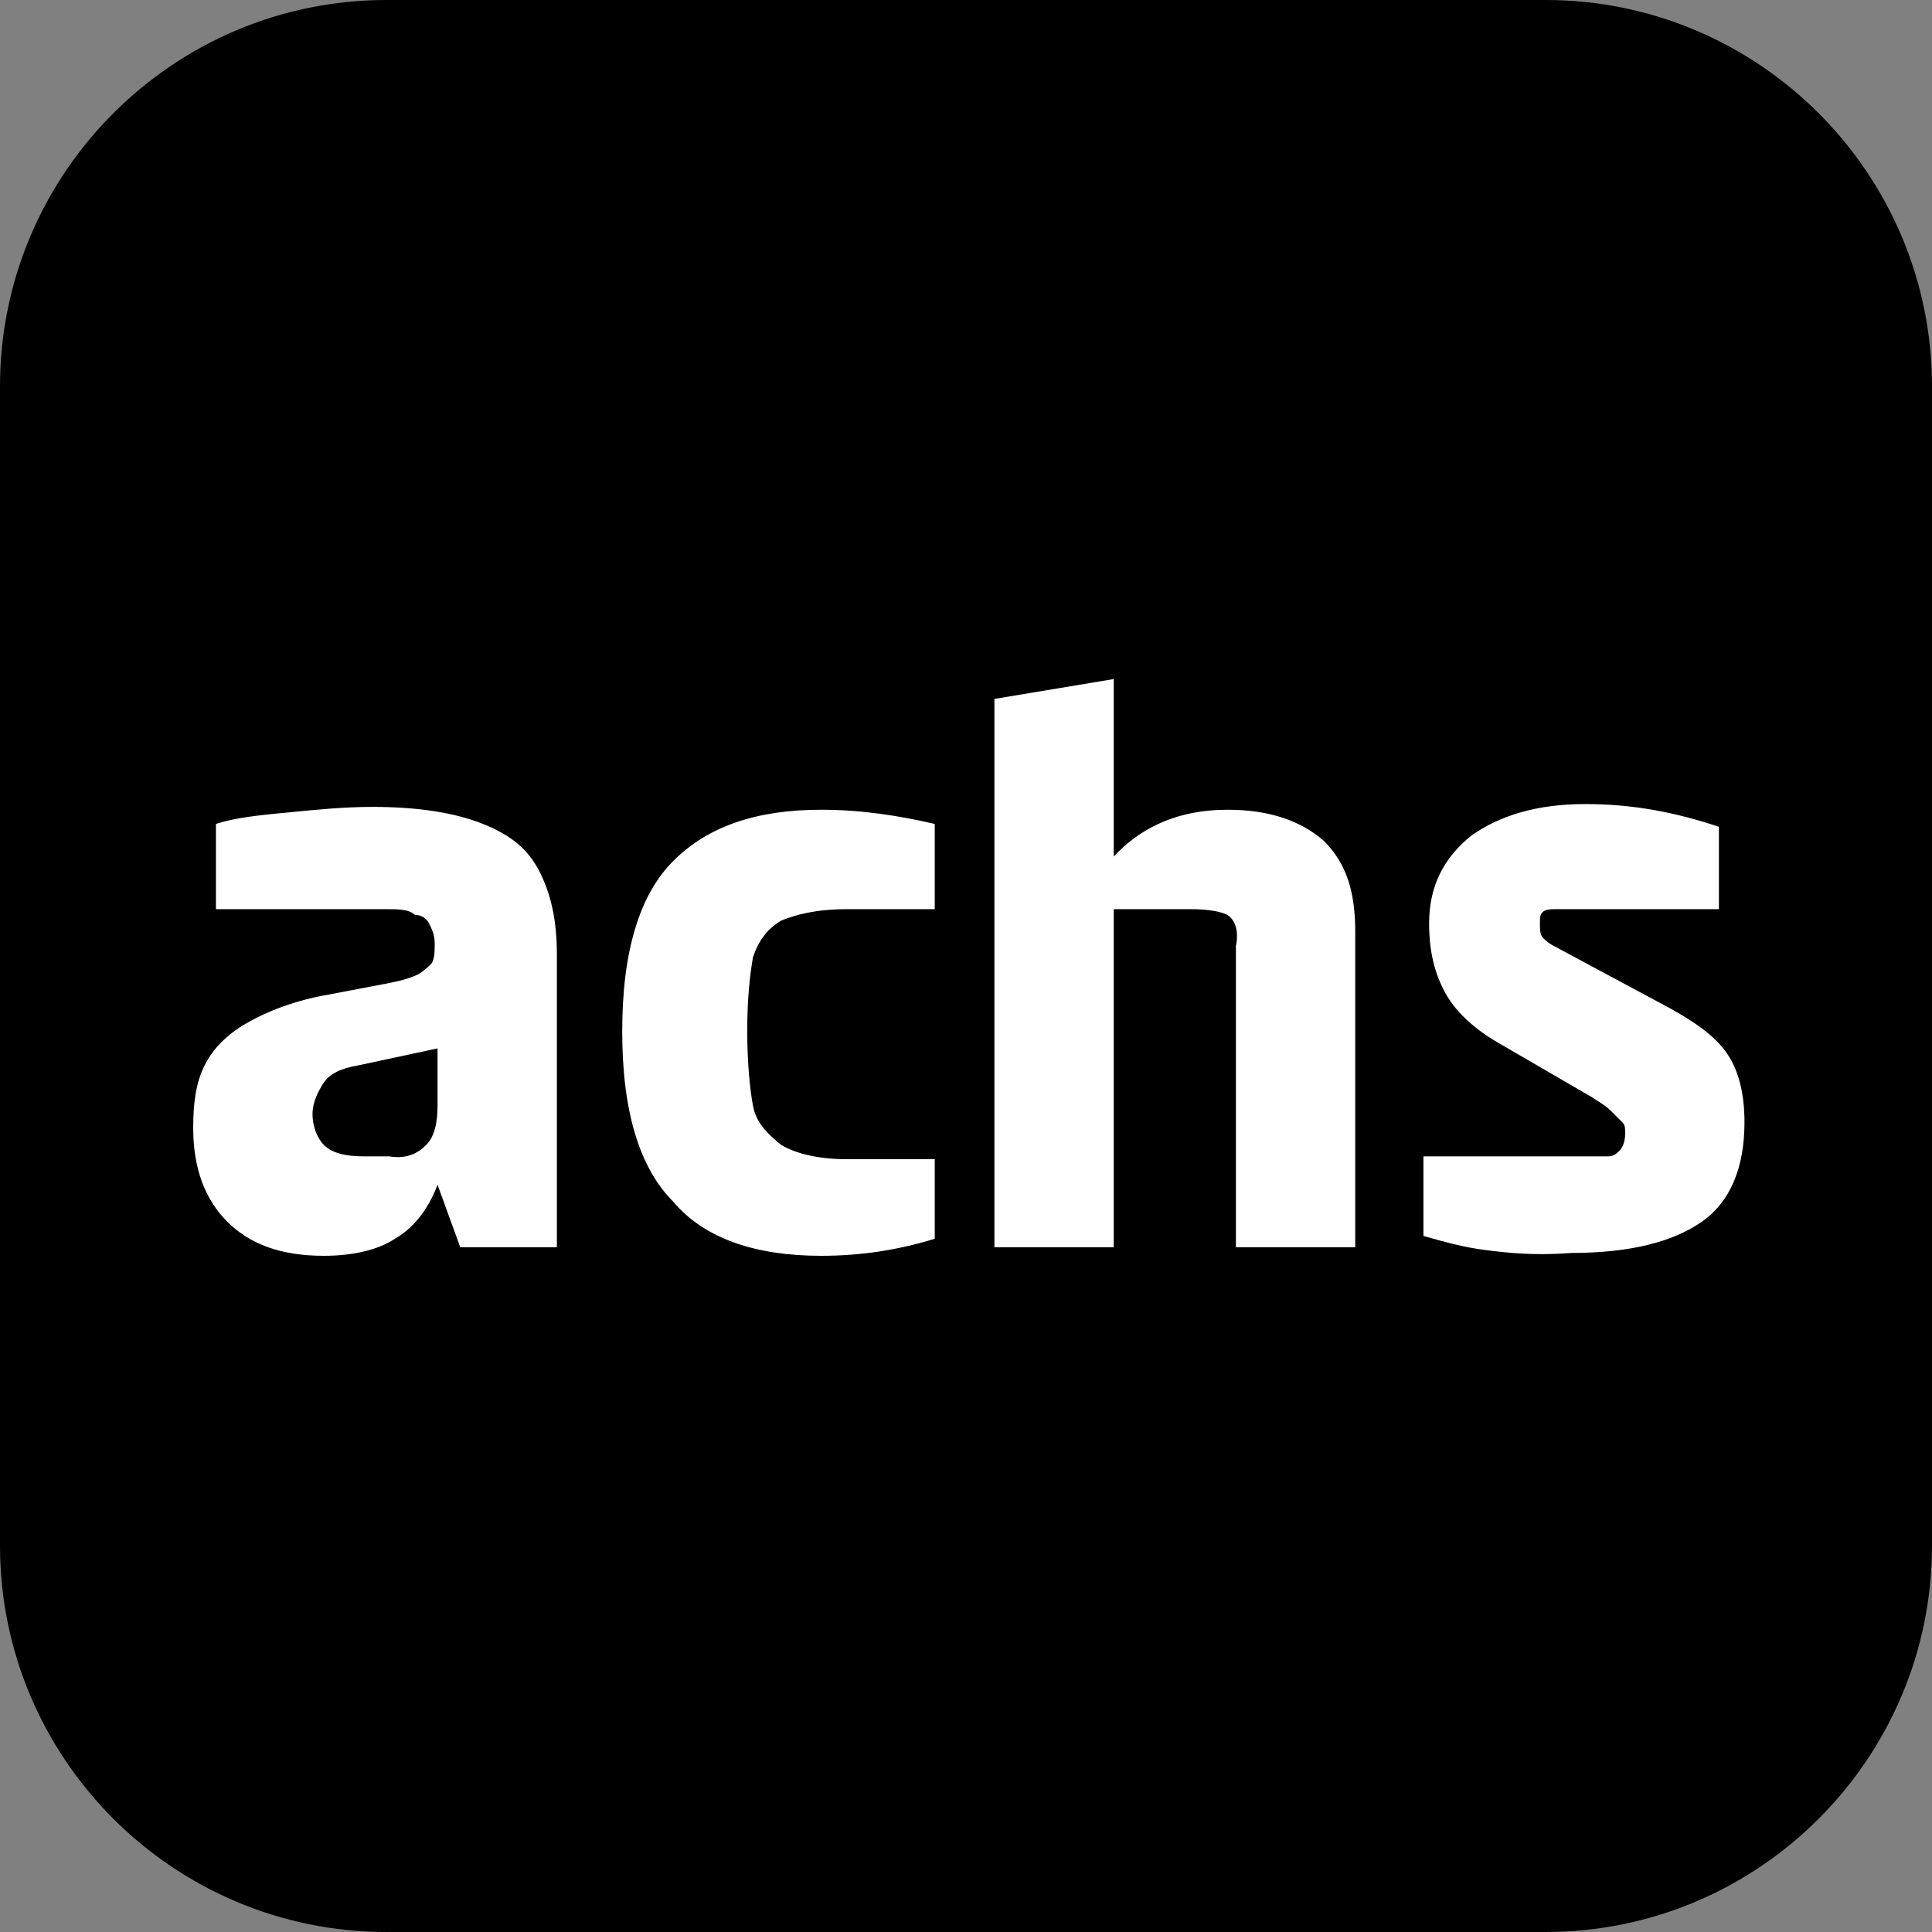 <svg xmlns="http://www.w3.org/2000/svg" width="7680px" height="7680px" viewBox="0 0 7680 7680"><rect x="0" y="0" width="7680" height="7680" fill="#808080" stroke="none"/><g id="surface1"><path d="M 6144 7680 L 1536 7680 C 688.941 7680 0 6991.059 0 6144 L 0 1536 C 0 688.941 688.941 0 1536 0 L 6144 0 C 6991.059 0 7680 688.941 7680 1536 L 7680 6144 C 7680 6991.059 6991.059 7680 6144 7680 Z M 6144 7680" style="stroke:none;fill-rule:nonzero;fill:#000;fill-opacity:1"/><path d="M1694.117 4551.531C1728 4517.648 1739.293 4461.176 1739.293 4393.41L1739.293 4167.531 1423.059 4235.293C1355.293 4246.59 1310.117 4269.176 1287.531 4303.059 1264.941 4336.941 1242.352 4382.117 1242.352 4427.293 1242.352 4483.766 1264.941 4528.941 1287.531 4551.531 1321.41 4585.41 1377.883 4596.707 1445.648 4596.707L1547.293 4596.707C1615.059 4608 1660.234 4585.41 1694.117 4551.531M903.531 4856.469C813.176 4766.117 768 4641.883 768 4483.766 768 4382.117 779.293 4303.059 813.176 4235.293 847.059 4167.531 903.531 4111.059 982.59 4065.883 1061.648 4020.707 1174.59 3975.531 1310.117 3952.941L1547.293 3907.766C1603.766 3896.469 1637.648 3885.176 1660.234 3873.883 1682.824 3862.59 1705.41 3840 1716.707 3828.707 1728 3806.117 1728 3783.531 1728 3749.648 1728 3715.766 1716.707 3693.176 1705.41 3670.59 1694.117 3648 1671.531 3636.707 1648.941 3636.707 1626.352 3614.117 1581.176 3614.117 1536 3614.117L858.352 3614.117 858.352 3275.293C926.117 3252.707 1016.469 3241.41 1140.707 3230.117 1253.648 3218.824 1366.59 3207.531 1479.531 3207.531 1660.234 3207.531 1807.059 3230.117 1920 3275.293 2032.941 3320.469 2100.707 3376.941 2145.883 3467.293 2191.059 3557.648 2213.648 3659.293 2213.648 3794.824L2213.648 4958.117 1829.648 4958.117 1739.293 4709.648C1705.41 4800 1648.941 4879.059 1569.883 4924.234 1502.117 4969.41 1400.469 4992 1287.531 4992 1118.117 4992 993.883 4946.824 903.531 4856.469M2676.707 4777.41C2541.176 4641.883 2473.41 4416 2473.41 4099.766 2473.41 3783.531 2541.176 3557.648 2676.707 3422.117 2812.234 3286.59 3004.234 3218.824 3264 3218.824 3422.117 3218.824 3568.941 3241.41 3715.766 3275.293L3715.766 3614.117 3365.648 3614.117C3241.41 3614.117 3162.352 3636.707 3105.883 3659.293 3049.41 3693.176 3015.531 3738.352 2992.941 3806.117 2981.648 3873.883 2970.352 3964.234 2970.352 4099.766 2970.352 4224 2981.648 4336.941 2992.941 4393.41 3004.234 4461.176 3049.41 4506.352 3105.883 4551.531 3162.352 4585.41 3252.707 4608 3365.648 4608L3715.766 4608 3715.766 4924.234C3568.941 4969.41 3422.117 4992 3264 4992 3004.234 4992 2800.941 4924.234 2676.707 4777.41ZM4879.059 3636.707C4856.469 3625.41 4811.293 3614.117 4732.234 3614.117L4393.41 3614.117 4393.41 3444.707C4517.648 3286.59 4687.059 3218.824 4879.059 3218.824 5048.469 3218.824 5172.707 3264 5263.059 3343.059 5353.41 3433.41 5387.293 3546.352 5387.293 3704.469L5387.293 4958.117 4912.941 4958.117 4912.941 3760.941C4924.234 3704.469 4912.941 3659.293 4879.059 3636.707M3952.941 2778.352 4427.293 2699.293 4427.293 4958.117 3952.941 4958.117ZM5906.824 4969.41C5816.469 4958.117 5737.41 4935.531 5658.352 4912.941L5658.352 4596.707 6392.469 4596.707C6415.059 4596.707 6426.352 4585.41 6437.648 4574.117 6448.941 4562.824 6460.234 4540.234 6460.234 4506.352 6460.234 4483.766 6460.234 4472.469 6448.941 4461.176 6437.648 4449.883 6426.352 4438.59 6403.766 4416 6381.176 4393.41 6358.59 4382.117 6324.707 4359.531L5974.59 4156.234C5872.941 4099.766 5793.883 4032 5748.707 3952.941 5703.531 3873.883 5680.941 3783.531 5680.941 3670.59 5680.941 3523.766 5737.41 3410.824 5850.352 3320.469 5963.293 3241.41 6110.117 3196.234 6302.117 3196.234 6494.117 3196.234 6663.531 3230.117 6832.941 3286.59L6832.941 3614.117 6189.176 3614.117C6166.59 3614.117 6144 3614.117 6132.707 3625.41 6121.41 3636.707 6121.41 3648 6121.41 3670.59 6121.41 3693.176 6121.41 3715.766 6132.707 3727.059 6144 3738.352 6155.293 3749.648 6177.883 3760.941L6640.941 4009.41C6742.59 4065.883 6821.648 4122.352 6866.824 4190.117 6912 4257.883 6934.59 4348.234 6934.59 4461.176 6934.59 4641.883 6878.117 4777.41 6765.176 4856.469 6652.234 4935.531 6482.824 4980.707 6245.648 4980.707 6098.824 4992 5997.176 4980.707 5906.824 4969.41" style="stroke:none;fill-rule:nonzero;fill:#fff;fill-opacity:1"/></g></svg>